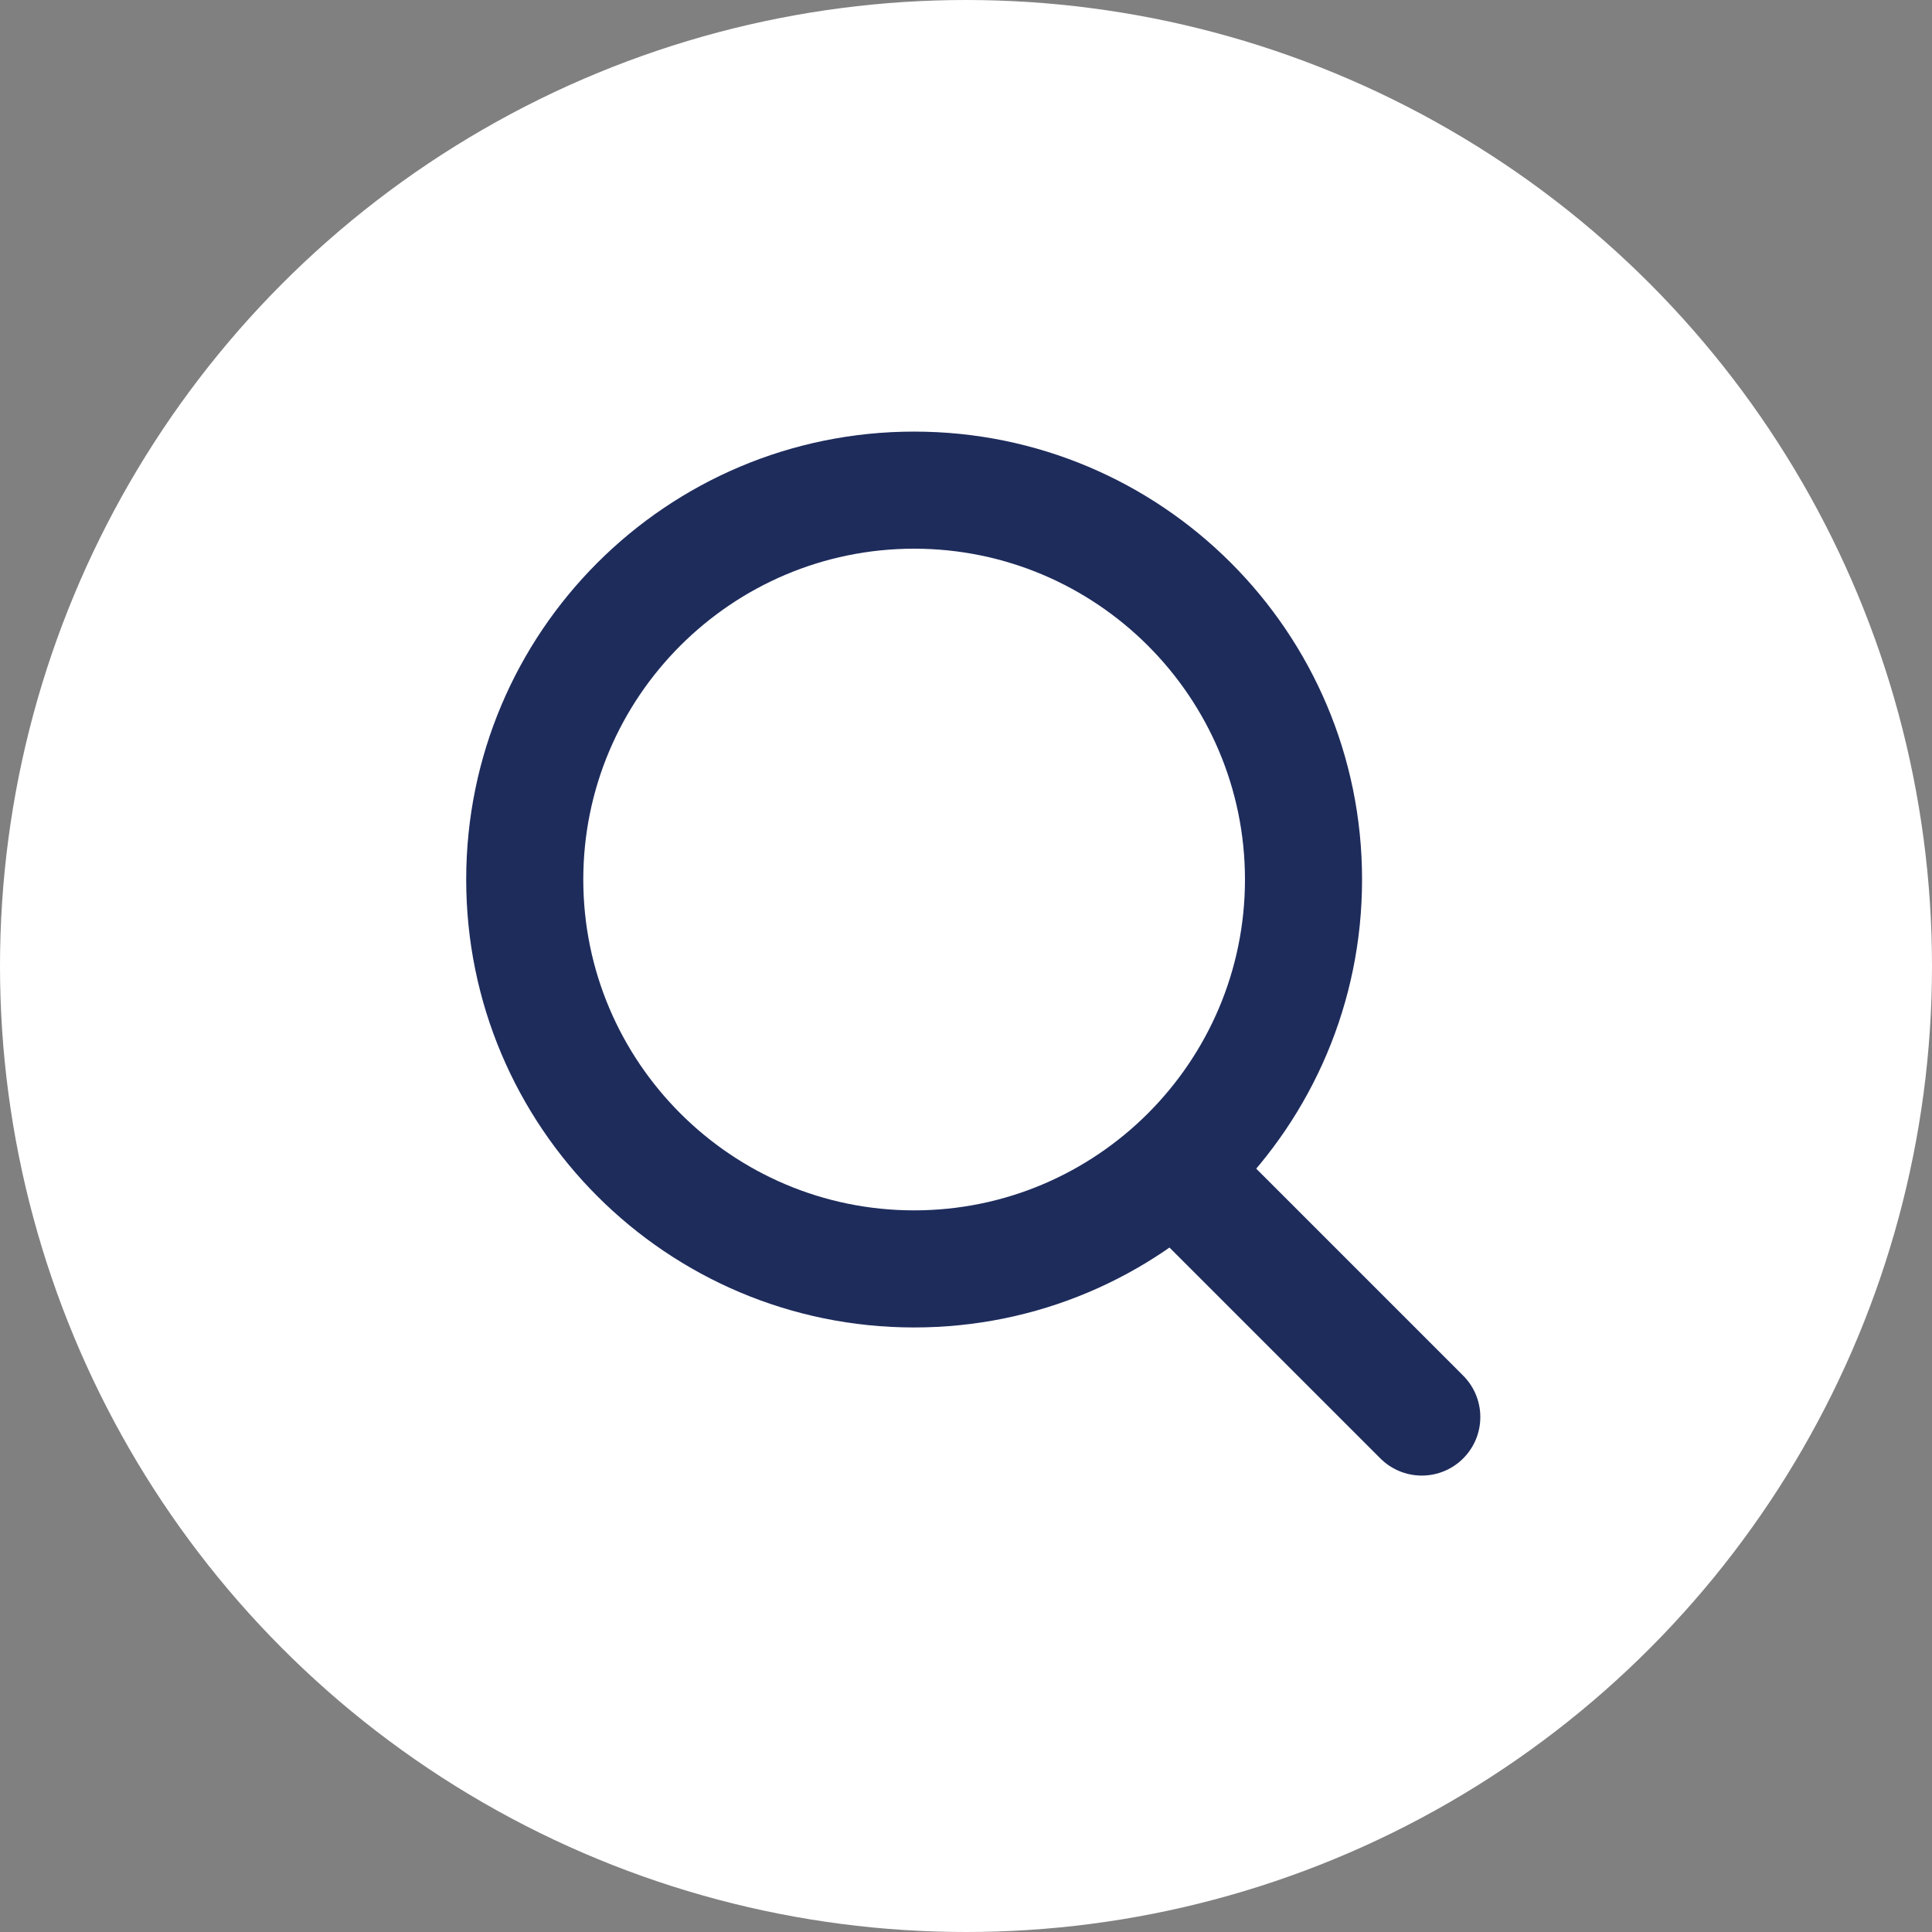<svg id="グループ_3778" data-name="グループ 3778" xmlns="http://www.w3.org/2000/svg" width="33" height="33" viewBox="0 0 33 33">
  <rect x="0" y="0" width="33" height="33" fill="#808080" stroke="none"/>
  <circle id="楕円形_14" data-name="楕円形 14" cx="16.5" cy="16.5" r="16.5" fill="#fff"/>
  <g id="グループ_194" data-name="グループ 194" transform="translate(7.963 7.372)">
    <line id="線_27" data-name="線 27" x2="5.101" y2="5.101" transform="translate(11.221 11.731)" fill="none" stroke="#1e2c5c" stroke-linecap="round" stroke-width="2"/>
    <g id="パス_1811" data-name="パス 1811" fill="#fff">
      <path d="M 7.651 14.302 C 3.984 14.302 1 11.318 1 7.651 C 1 3.984 3.984 1 7.651 1 C 11.318 1 14.302 3.984 14.302 7.651 C 14.302 11.318 11.318 14.302 7.651 14.302 Z" stroke="none"/>
      <path d="M 7.651 2 C 4.535 2 2 4.535 2 7.651 C 2 10.767 4.535 13.302 7.651 13.302 C 10.767 13.302 13.302 10.767 13.302 7.651 C 13.302 4.535 10.767 2 7.651 2 M 7.651 -4.76837158203125e-06 C 11.876 -4.76837158203125e-06 15.302 3.425 15.302 7.651 C 15.302 11.876 11.876 15.302 7.651 15.302 C 3.425 15.302 -4.76837158203125e-06 11.876 -4.76837158203125e-06 7.651 C -4.76837158203125e-06 3.425 3.425 -4.76837158203125e-06 7.651 -4.76837158203125e-06 Z" stroke="none" fill="#1e2c5c"/>
    </g>
  </g>
</svg>
